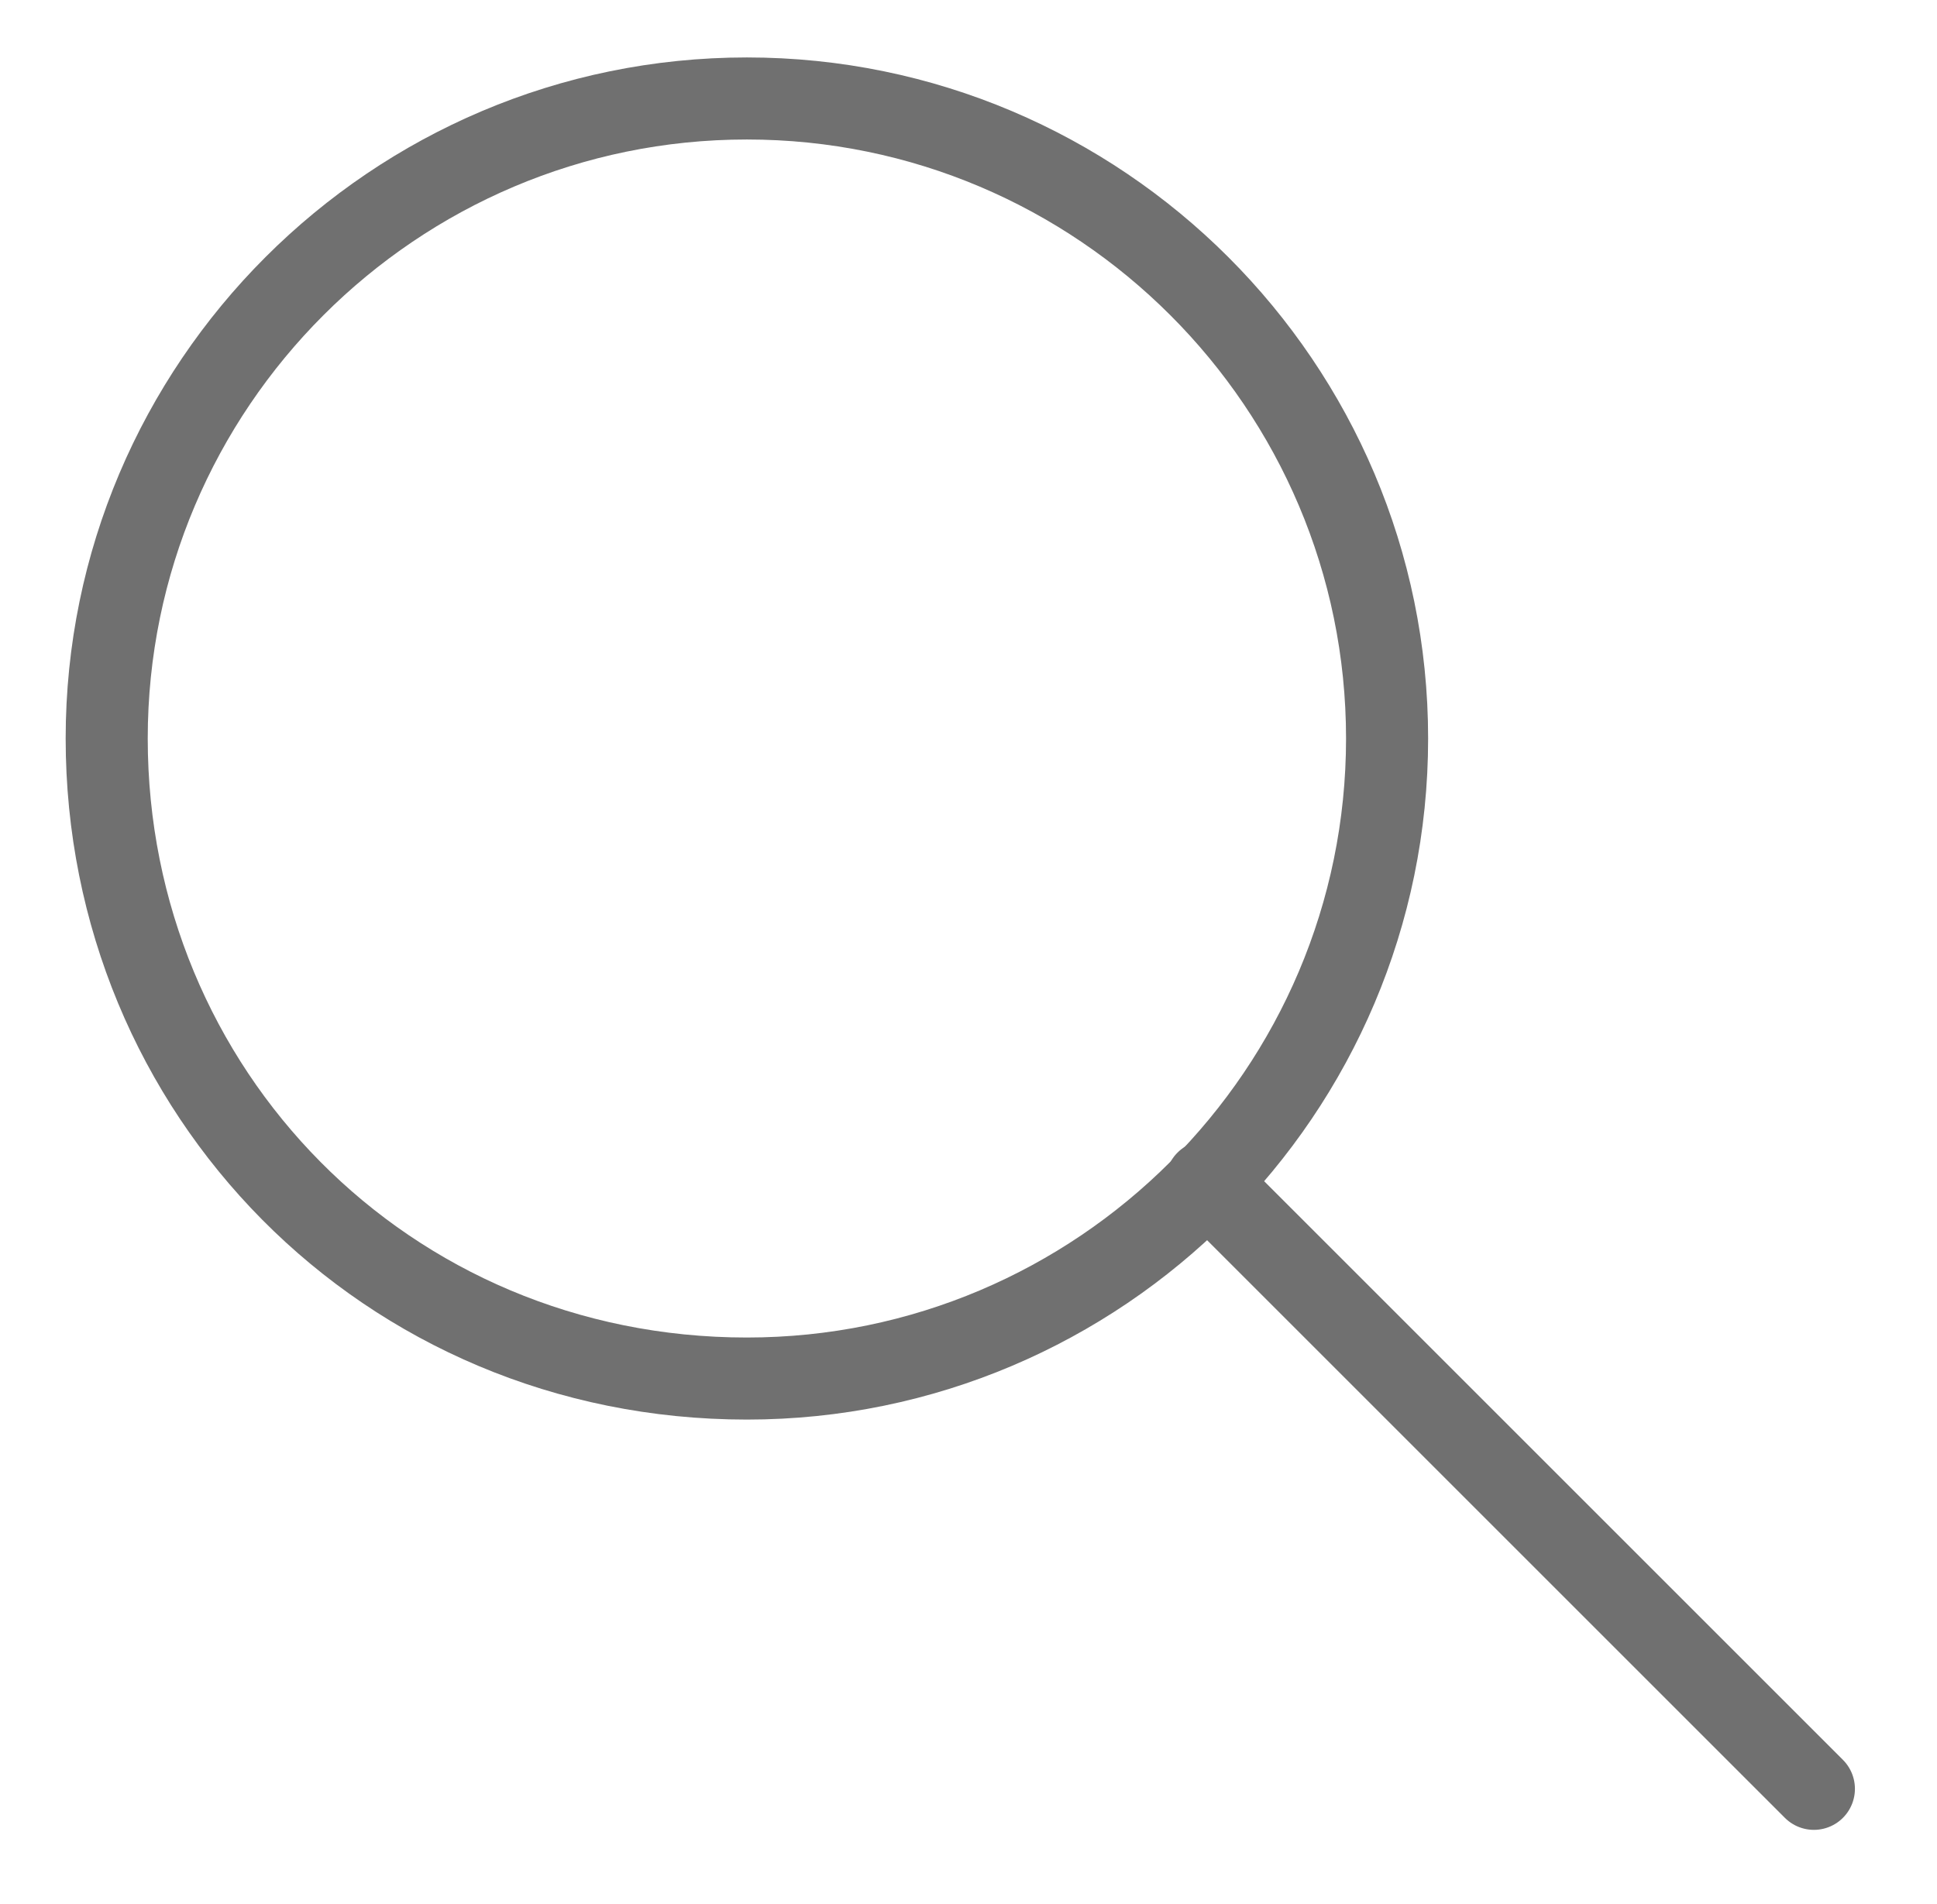 <?xml version="1.0" encoding="utf-8"?>
<!-- Generator: Adobe Illustrator 24.3.0, SVG Export Plug-In . SVG Version: 6.00 Build 0)  -->
<svg version="1.1" id="レイヤー_1" xmlns="http://www.w3.org/2000/svg" xmlns:xlink="http://www.w3.org/1999/xlink" x="0px"
	 y="0px" viewBox="0 0 23.6 23.2" style="enable-background:new 0 0 23.6 23.2;" xml:space="preserve">
<style type="text/css">
	.st0{fill:none;stroke:#707070;stroke-linecap:round;stroke-linejoin:round;stroke-miterlimit:10;}
</style>
<g id="グループ_3210" transform="translate(0.5 0.5)">
	<path id="パス_36" class="st0" d="M0.8,8.5c0-4.3,3.5-7.8,7.8-7.8s7.8,3.5,7.8,7.8s-3.5,7.8-7.8,7.8l0,0
		C4.2,16.3,0.8,12.8,0.8,8.5z"/>
	<line id="線_1" class="st0" x1="21.6" y1="21.3" x2="14.2" y2="13.9"/>
</g>
</svg>
